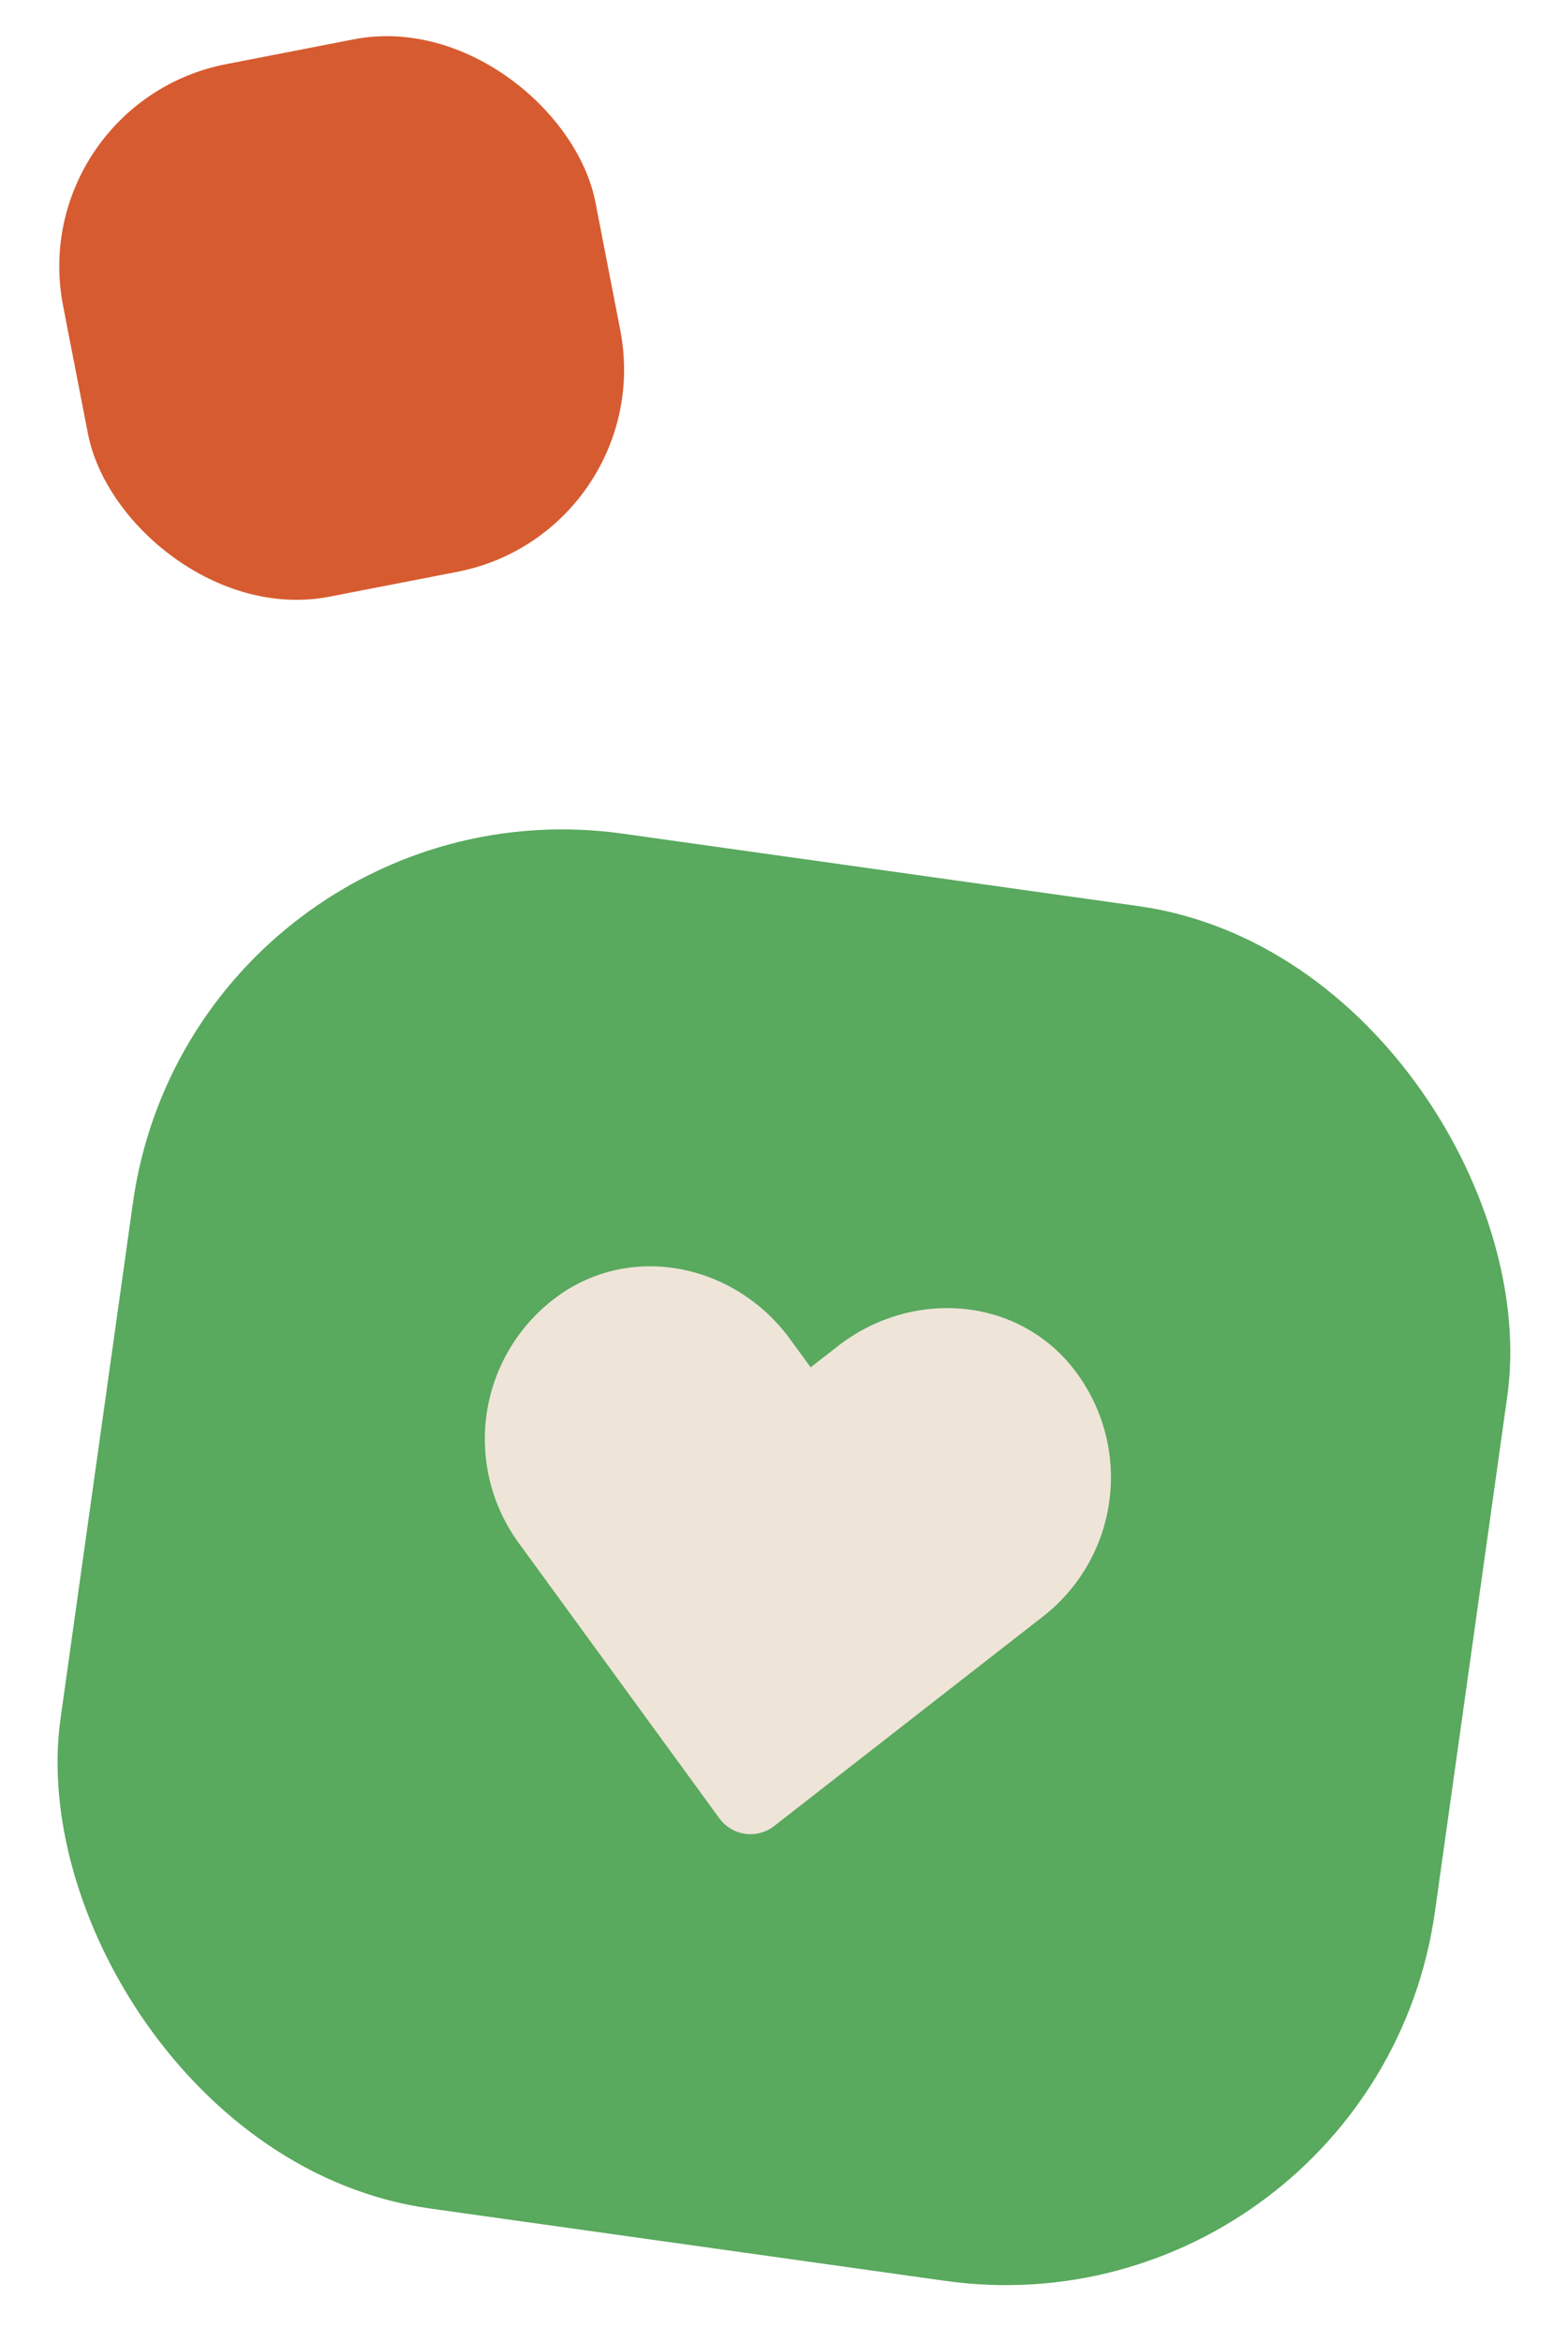 <svg xmlns="http://www.w3.org/2000/svg" width="144.568" height="215.849" viewBox="0 0 144.568 215.849"><g id="nossoproposito-detail" transform="translate(-647.716 -1126.728)"><rect id="Ret&#xE2;ngulo_2018" data-name="Ret&#xE2;ngulo 2018" width="50" height="50" rx="19" transform="translate(649.908 1136.268) rotate(-11)" fill="#d75b30"></rect><rect id="Ret&#xE2;ngulo_2017" data-name="Ret&#xE2;ngulo 2017" width="128" height="128" rx="40" transform="matrix(0.99, 0.139, -0.139, 0.99, 665.53, 1198.009)" fill="#59a95e"></rect><path id="_8542029_heart_love_like_icon" data-name="8542029_heart_love_like_icon" d="M52.349,35.436c-6.207-5.289-15.437-4.338-21.134,1.54l-2.231,2.3-2.231-2.3c-5.686-5.878-14.928-6.83-21.134-1.54A16.263,16.263,0,0,0,4.5,58.983L26.413,81.612a3.551,3.551,0,0,0,5.131,0L53.459,58.983a16.253,16.253,0,0,0-1.11-23.547Z" transform="matrix(0.99, 0.139, -0.139, 0.99, 699.223, 1209.846)" fill="#efe4d8"></path></g></svg>